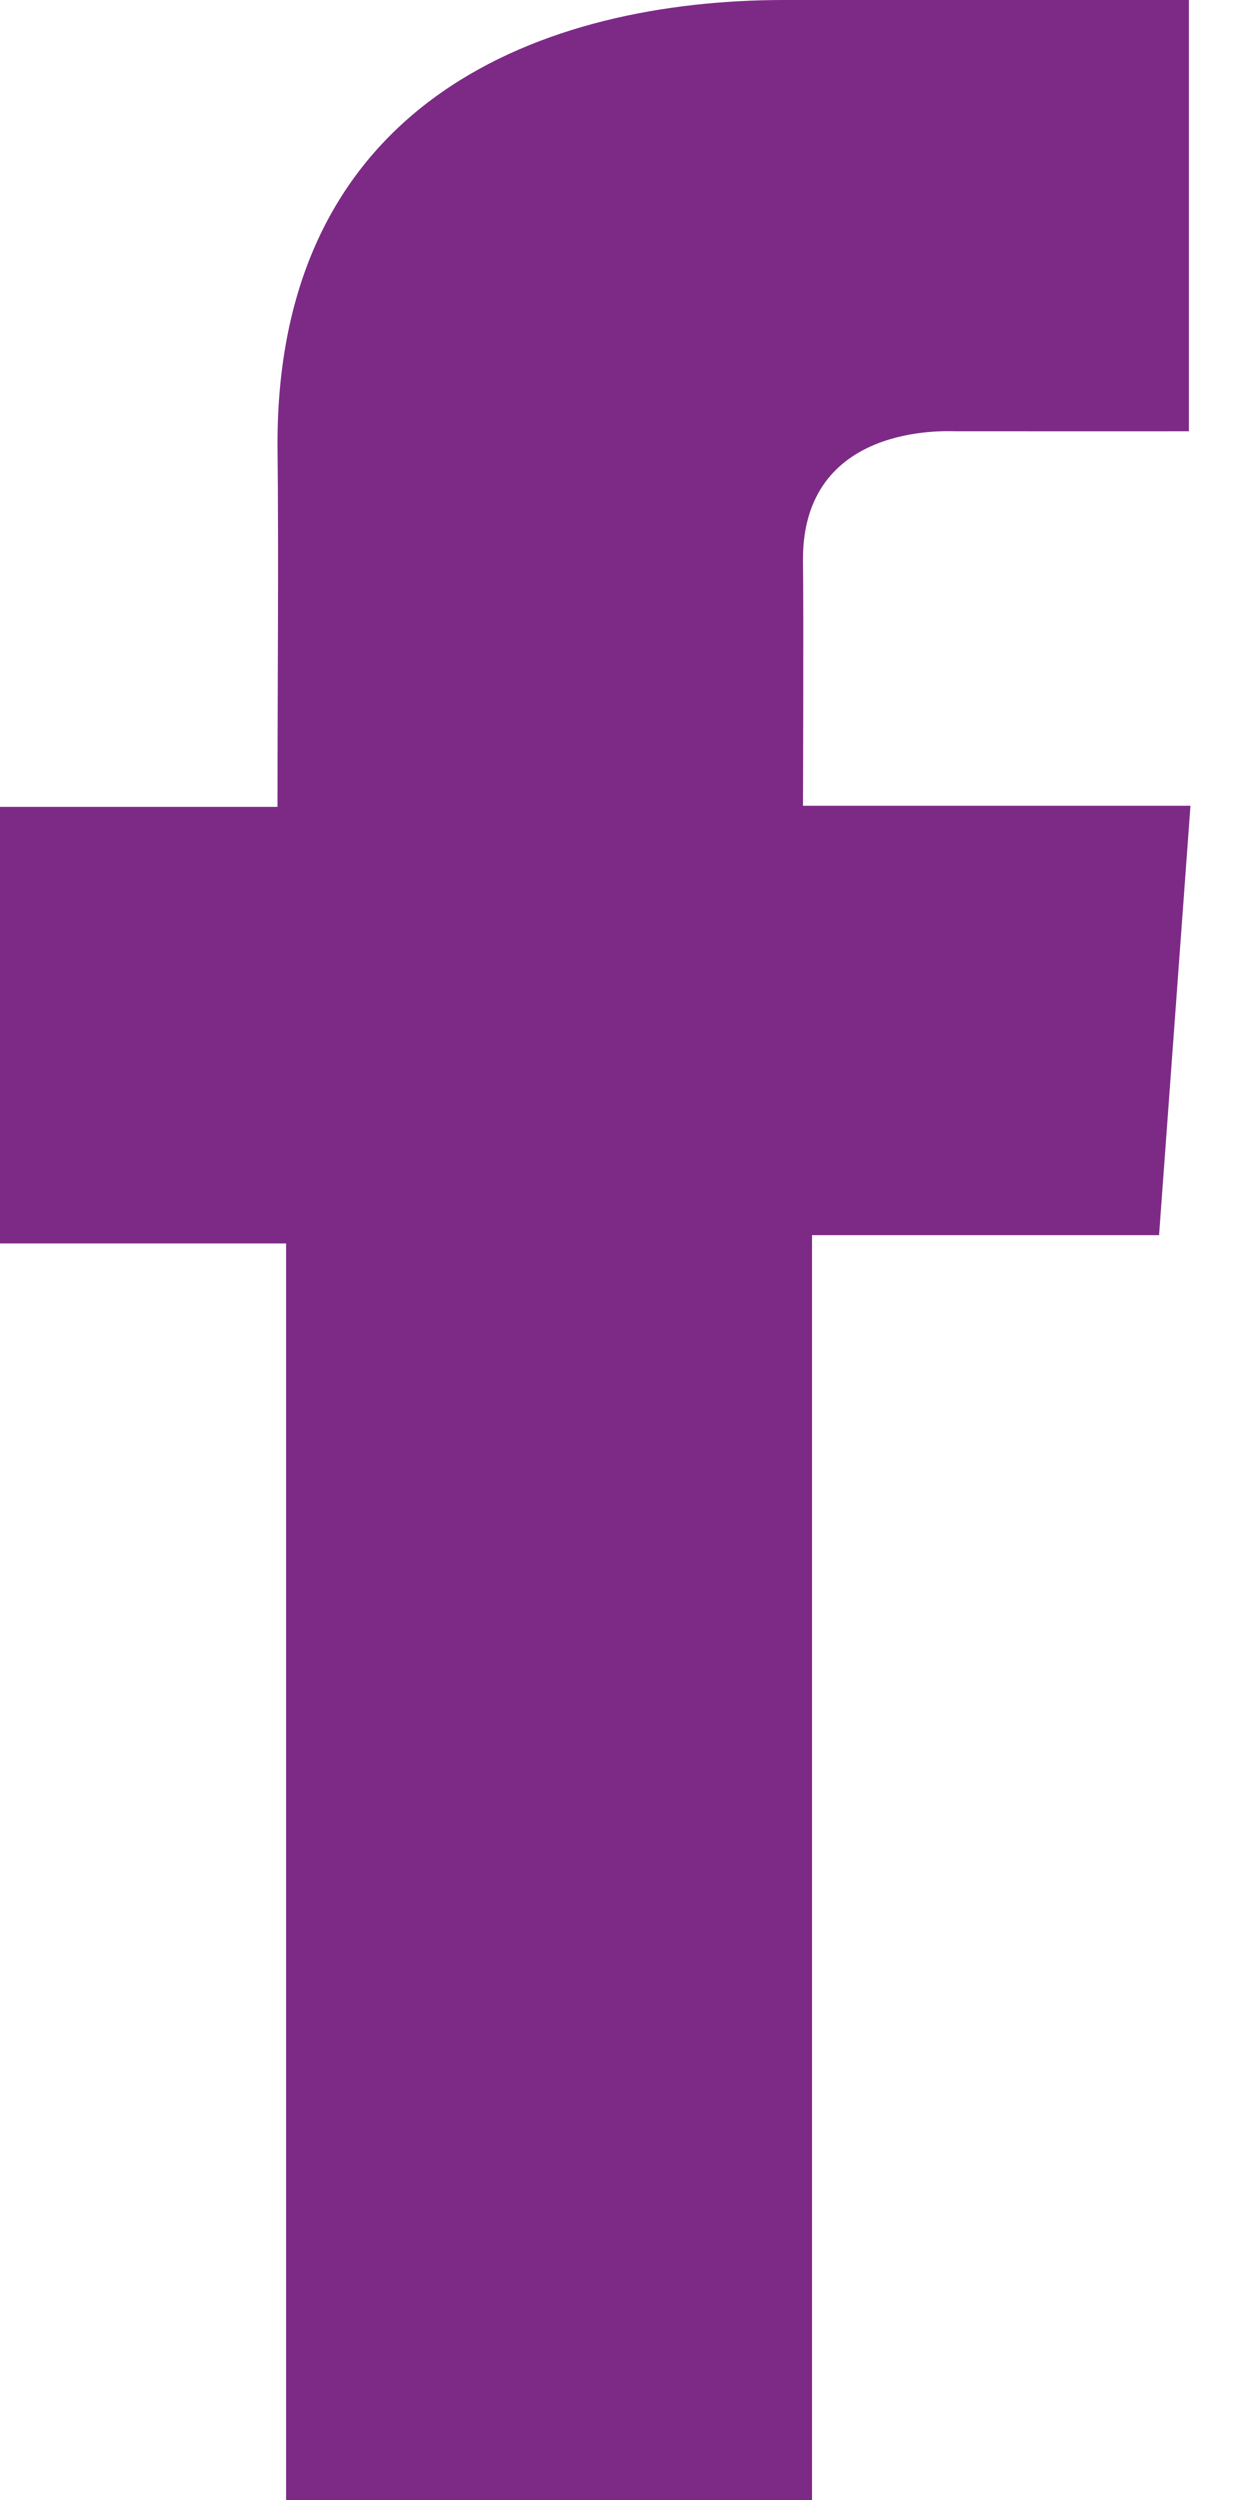 <svg width="8" height="16" viewBox="0 0 8 16" fill="none" xmlns="http://www.w3.org/2000/svg">
<path d="M7.608 0H5.02C3.484 0 1.776 0.638 1.776 2.838C1.784 3.604 1.776 4.338 1.776 5.164H0V7.958H1.831V16H5.197V7.905H7.418L7.619 5.157H5.139C5.139 5.157 5.144 3.934 5.139 3.579C5.139 2.71 6.054 2.76 6.109 2.76C6.545 2.76 7.392 2.761 7.609 2.76V0H7.608Z" fill="#7D2A87"/>
</svg>
